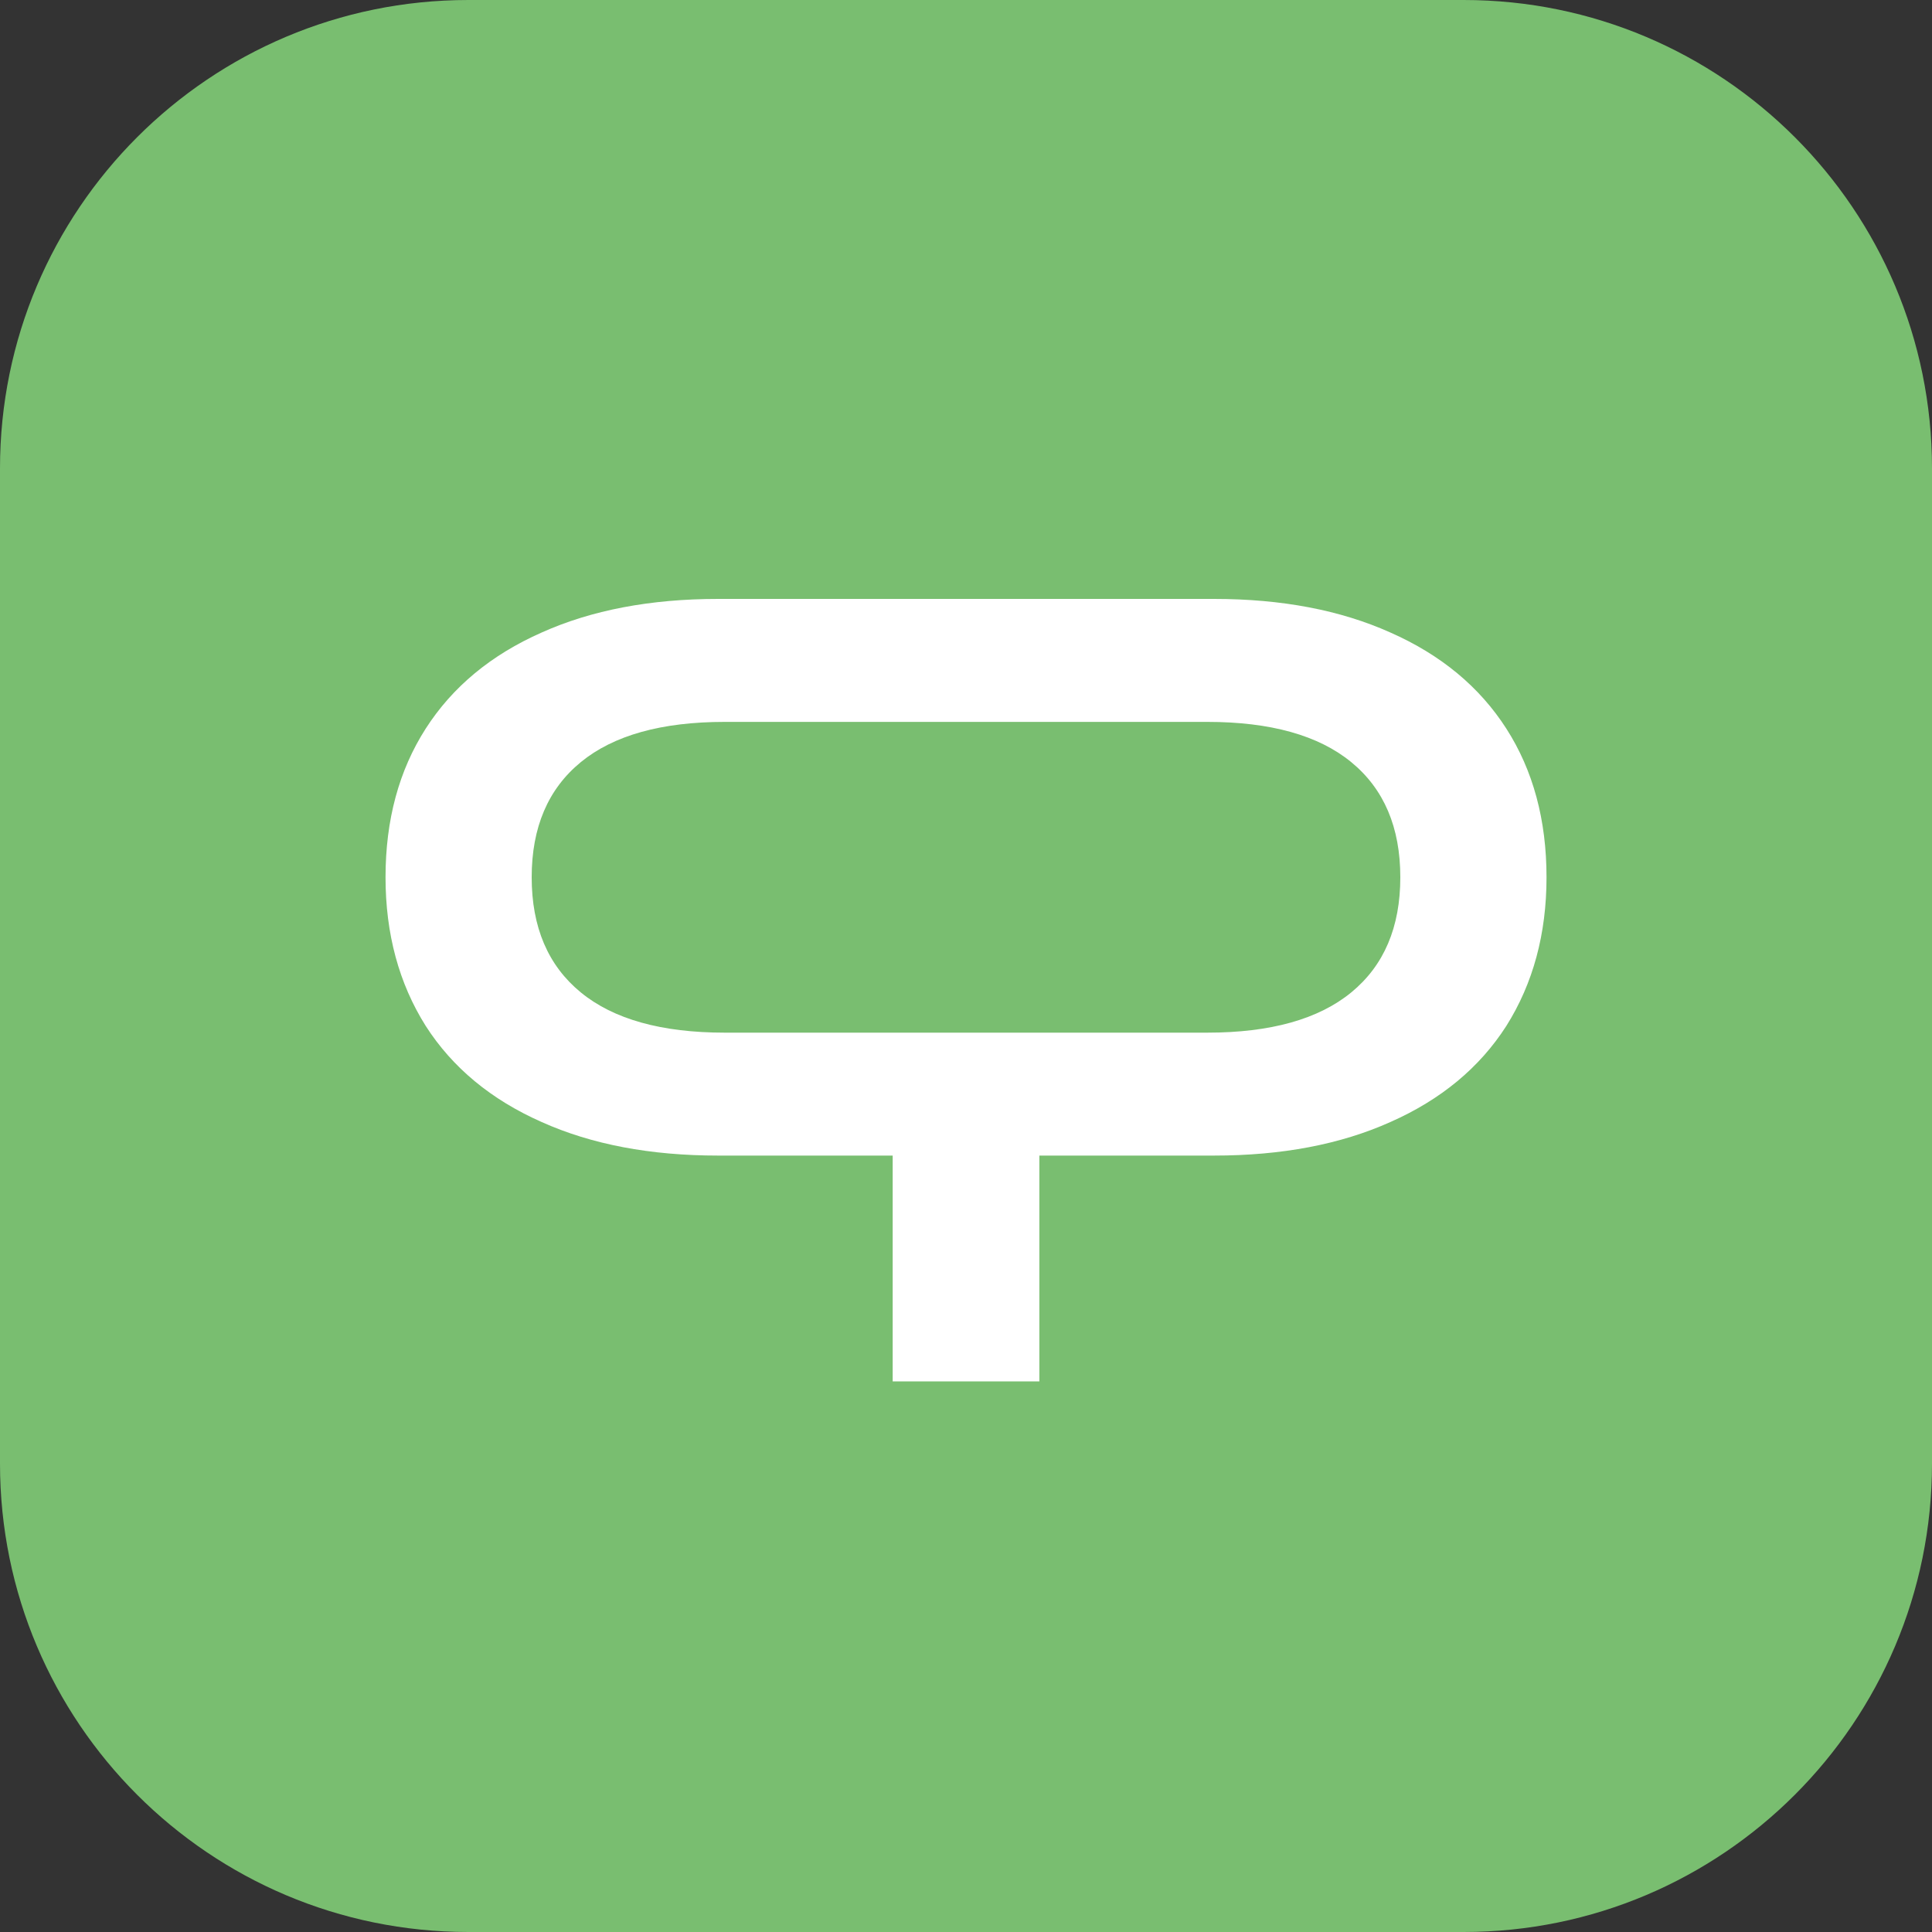 <svg width="40" height="40" viewBox="0 0 40 40" fill="none" xmlns="http://www.w3.org/2000/svg">
<rect x="0" y="0" width="40" height="40" fill="#333333" stroke="none"/>
<path d="M0 9.697C0 4.341 4.341 0 9.697 0H30.303C35.658 0 40 4.341 40 9.697V30.303C40 35.658 35.658 40 30.303 40H9.697C4.341 40 0 35.658 0 30.303V9.697Z" fill="#79BE70"/>
<path transform="translate(0, 0.5)" fill-rule="evenodd" clip-rule="evenodd" d="M14.866 11.9C13.465 11.9 12.248 12.132 11.216 12.595C10.169 13.057 9.368 13.721 8.814 14.585C8.26 15.449 7.982 16.475 7.982 17.663C7.982 18.835 8.26 19.861 8.814 20.741C9.368 21.605 10.169 22.268 11.216 22.731C12.248 23.194 13.465 23.425 14.866 23.425H18.482V28.1H21.519V23.425H25.135C26.536 23.425 27.753 23.194 28.785 22.731C29.832 22.268 30.633 21.605 31.187 20.741C31.741 19.861 32.019 18.835 32.019 17.663C32.019 16.475 31.741 15.449 31.187 14.585C30.633 13.721 29.832 13.057 28.785 12.595C27.753 12.132 26.536 11.9 25.135 11.9H14.866ZM15.005 14.446C13.696 14.446 12.702 14.724 12.025 15.279C11.347 15.835 11.008 16.629 11.008 17.663C11.008 18.697 11.347 19.491 12.025 20.047C12.702 20.602 13.696 20.88 15.005 20.88H24.996C26.305 20.88 27.299 20.602 27.976 20.047C28.654 19.491 28.992 18.697 28.992 17.663C28.992 16.629 28.654 15.835 27.976 15.279C27.299 14.724 26.305 14.446 24.996 14.446H15.005Z" fill="white"/>
</svg>
